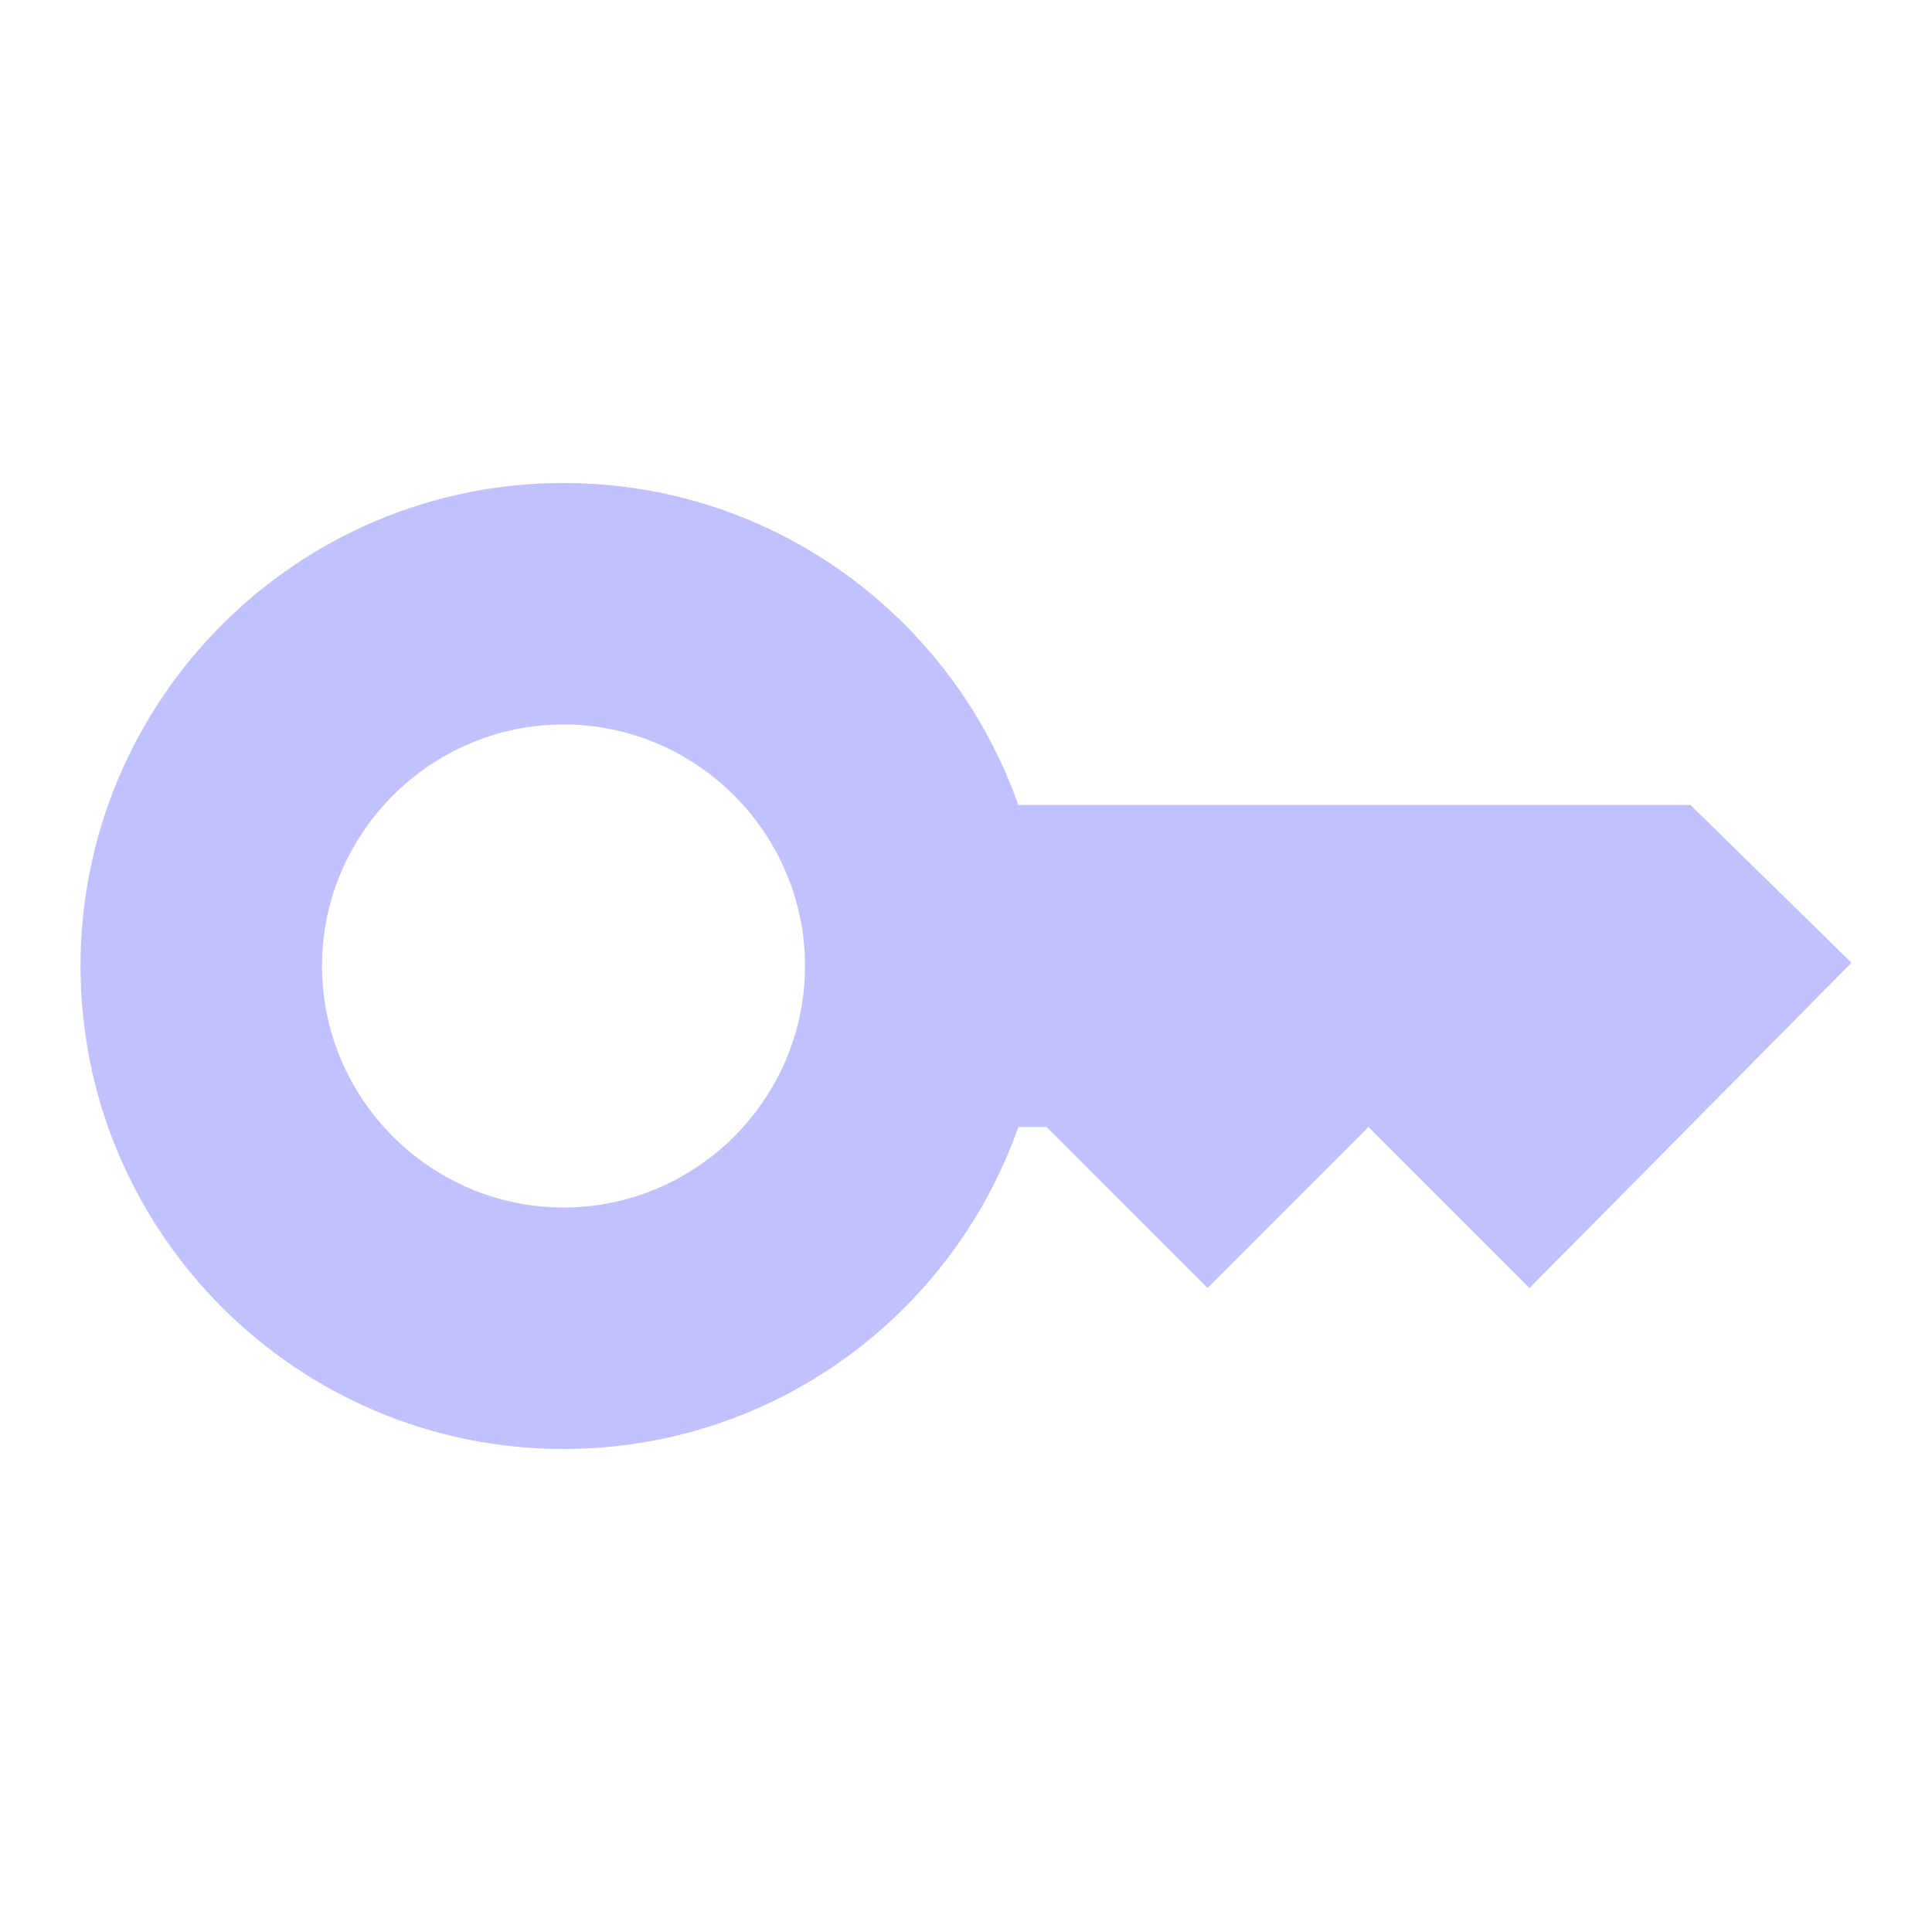 <svg width="40" height="40" viewBox="0 0 40 40" fill="none" xmlns="http://www.w3.org/2000/svg">
<path d="M35 16.667H21.083C19.717 12.783 16.017 10 11.667 10C6.15 10 1.667 14.483 1.667 20C1.667 25.517 6.15 30 11.667 30C16.017 30 19.717 27.217 21.083 23.333H21.667L25 26.667L28.333 23.333L31.667 26.667L38.333 19.933L35 16.667ZM11.667 25C8.917 25 6.667 22.75 6.667 20C6.667 17.25 8.917 15 11.667 15C14.417 15 16.667 17.25 16.667 20C16.667 22.75 14.417 25 11.667 25Z" fill="#C2C1FF"/>
</svg>
